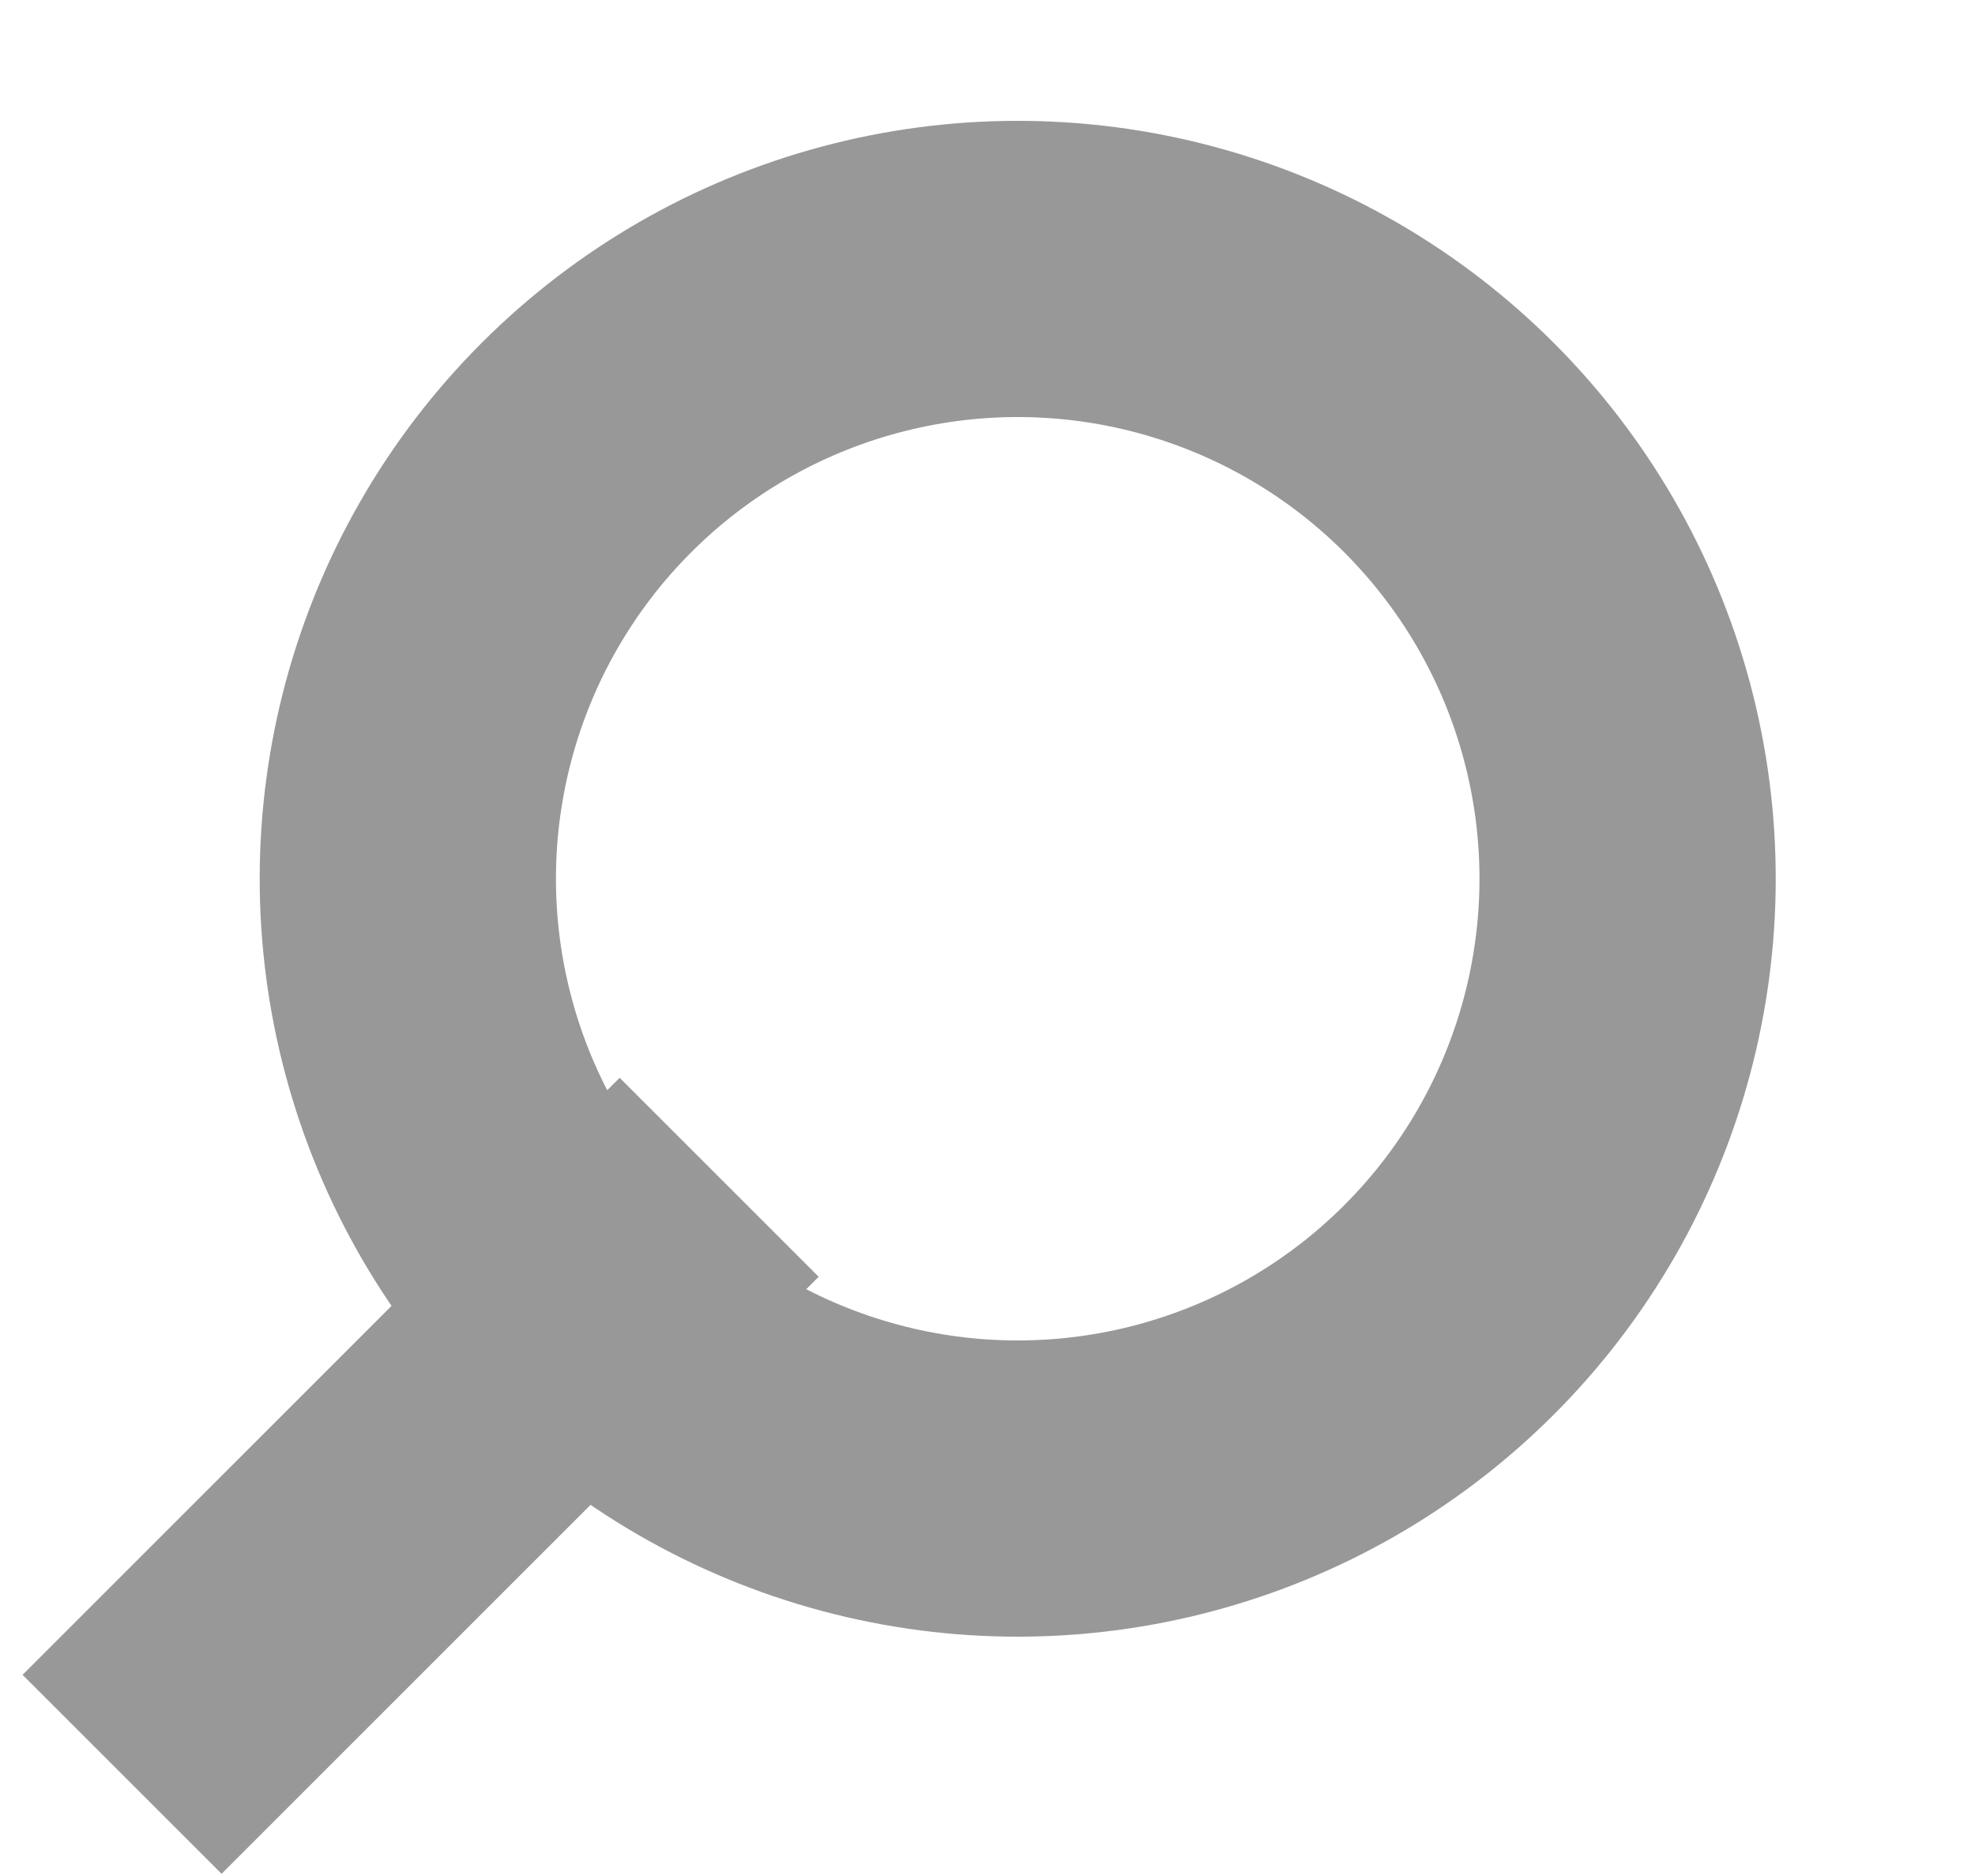 <svg width="20" height="19" viewBox="0 0 20 19" fill="none" xmlns="http://www.w3.org/2000/svg">
<ellipse cx="10.306" cy="8.9" rx="6.176" ry="6.176" transform="rotate(45 10.306 8.9)" stroke="#989898" stroke-width="3"/>
<rect x="6.275" y="10.916" width="2.85" height="8.551" transform="rotate(45 6.275 10.916)" fill="#989898"/>
</svg>
